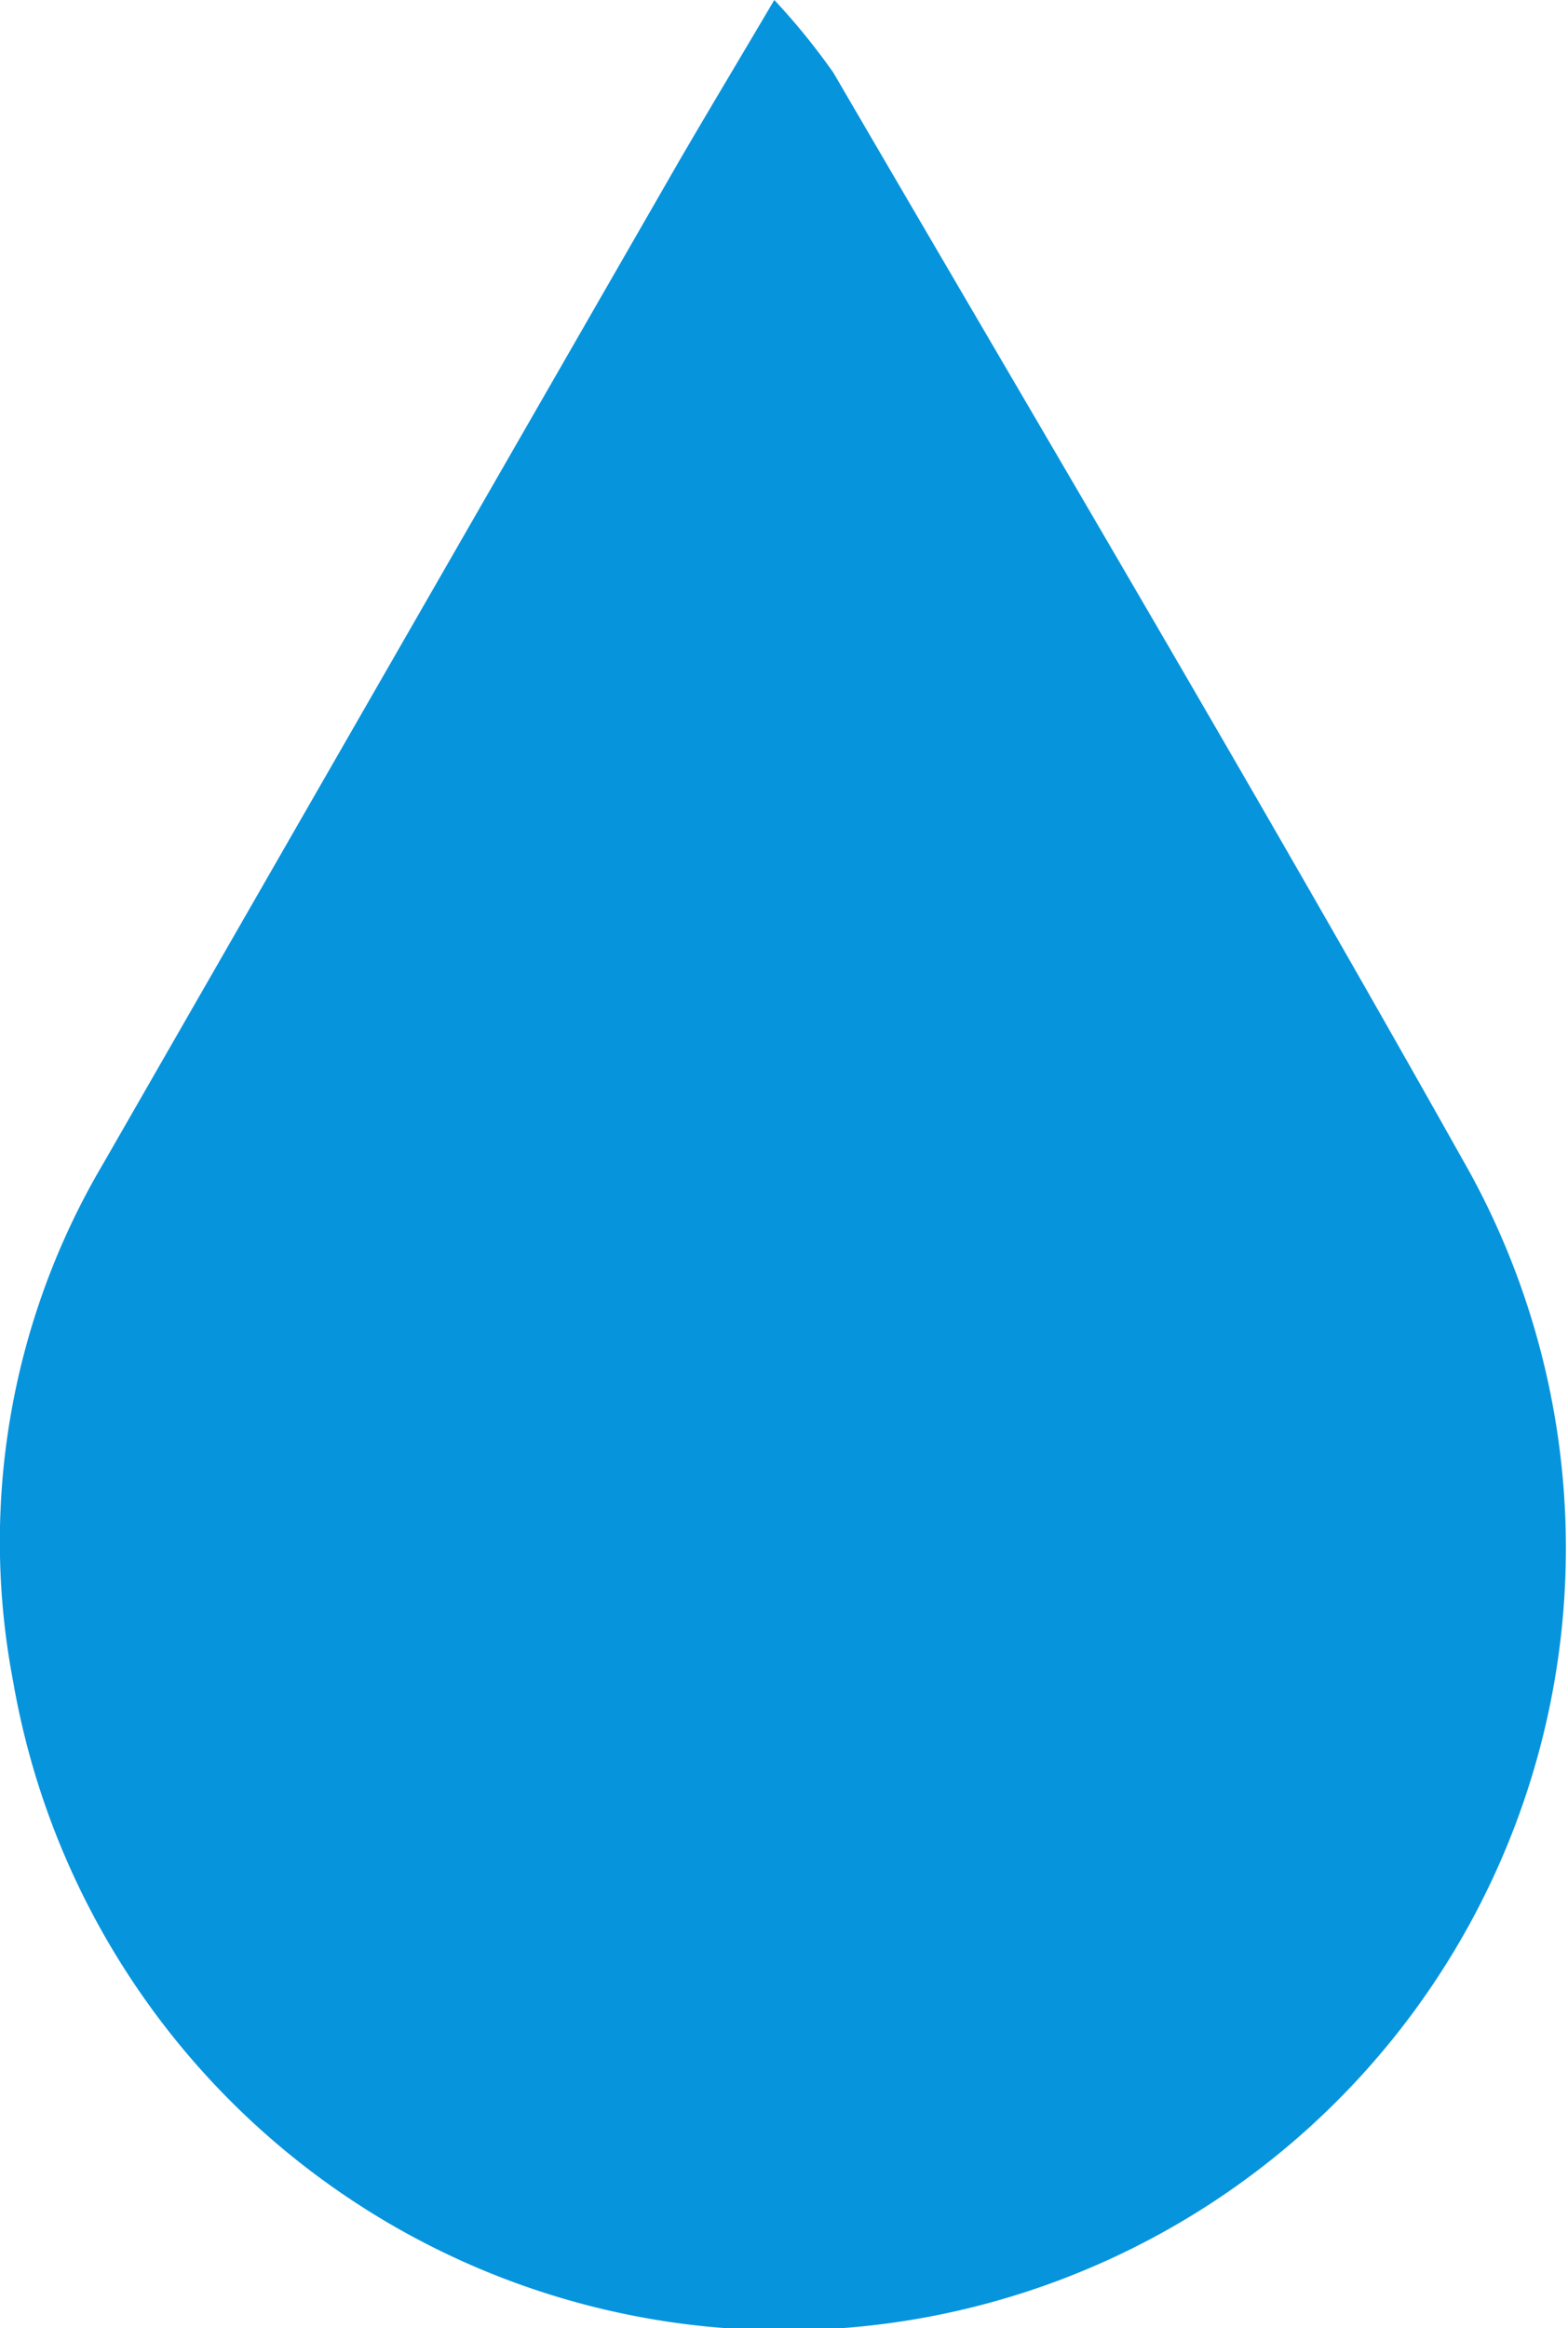 <svg xmlns="http://www.w3.org/2000/svg" width="16.903" height="25.092" viewBox="0 0 16.903 25.092">
  <path id="Path_424" data-name="Path 424" d="M26.1,0a7.264,7.264,0,0,1,.637.784c2.3,3.944,4.626,7.868,6.857,11.846a8.431,8.431,0,1,1-15.7,5.489,8.006,8.006,0,0,1,.969-5.573q3.1-5.4,6.2-10.791C25.378,1.213,25.7.678,26.1,0" transform="translate(-17.753)" fill="#0694dd"/>
</svg>
